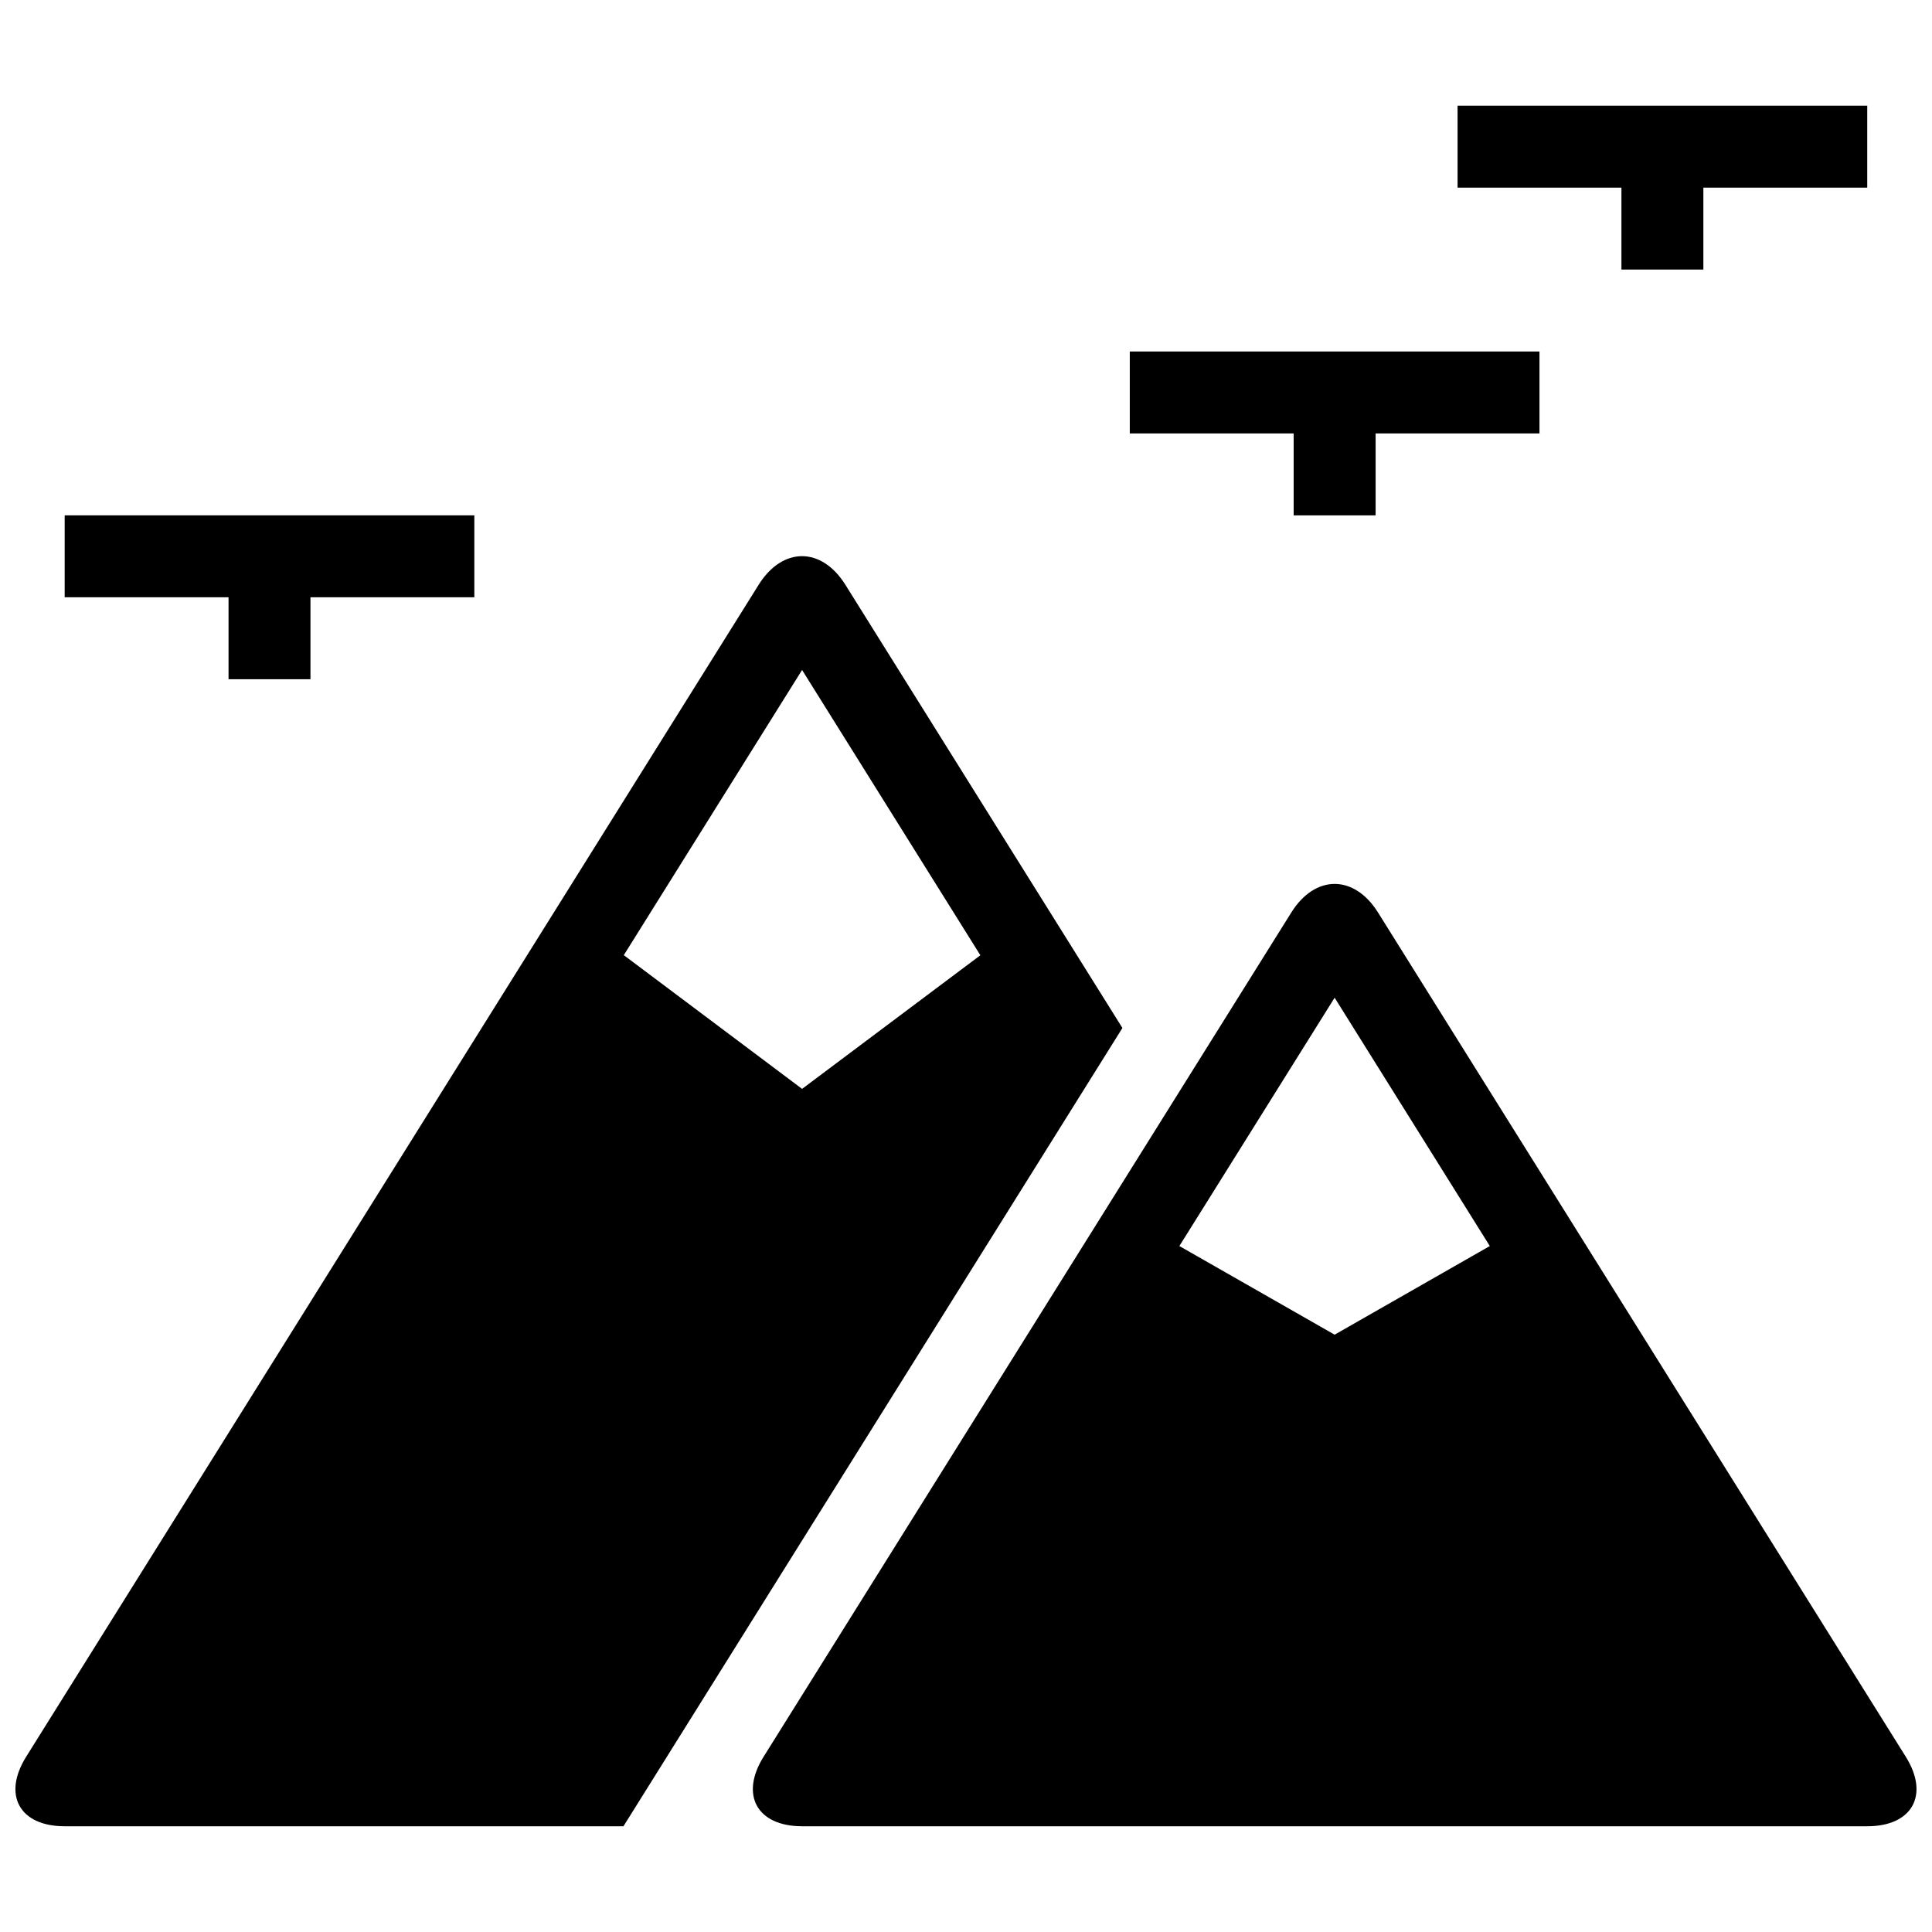 <?xml version="1.0" encoding="UTF-8"?>
<!-- Uploaded to: ICON Repo, www.svgrepo.com, Generator: ICON Repo Mixer Tools -->
<svg width="800px" height="800px" version="1.1" viewBox="144 144 512 512" xmlns="http://www.w3.org/2000/svg">
 <defs>
  <clipPath id="b">
   <path d="m148.09 291h293.91v337h-293.91z"/>
  </clipPath>
  <clipPath id="a">
   <path d="m343 378h308.9v250h-308.9z"/>
  </clipPath>
 </defs>
 <g clip-path="url(#b)">
  <path d="m161.14 627.98h148.08l132.23-211.55-73.41-117.45c-6.32-10.117-16.676-10.117-22.996 0l-194.12 310.59c-6.316 10.117-1.738 18.41 10.207 18.41zm195.42-306.43 47.246 75.605-47.246 35.41-47.246-35.438z"/>
 </g>
 <g clip-path="url(#a)">
  <path d="m356.56 627.98h282.27c11.941 0 16.547-8.293 10.227-18.414l-139.86-223.73c-6.32-10.117-16.676-10.117-22.996 0l-139.85 223.73c-6.316 10.117-1.734 18.41 10.207 18.41zm141.13-219.58 41.125 65.812-41.125 23.492-41.145-23.492z"/>
 </g>
 <path d="m530.27 193.72h43.426v21.715h21.715v-21.715h43.426v-21.711h-108.57z"/>
 <path d="m508.55 280.58v-21.715h43.426v-21.715h-108.57v21.715h43.426v21.715z"/>
 <path d="m161.14 302.29h43.426v21.715h21.711v-21.715h43.426v-21.711h-108.56z"/>
</svg>